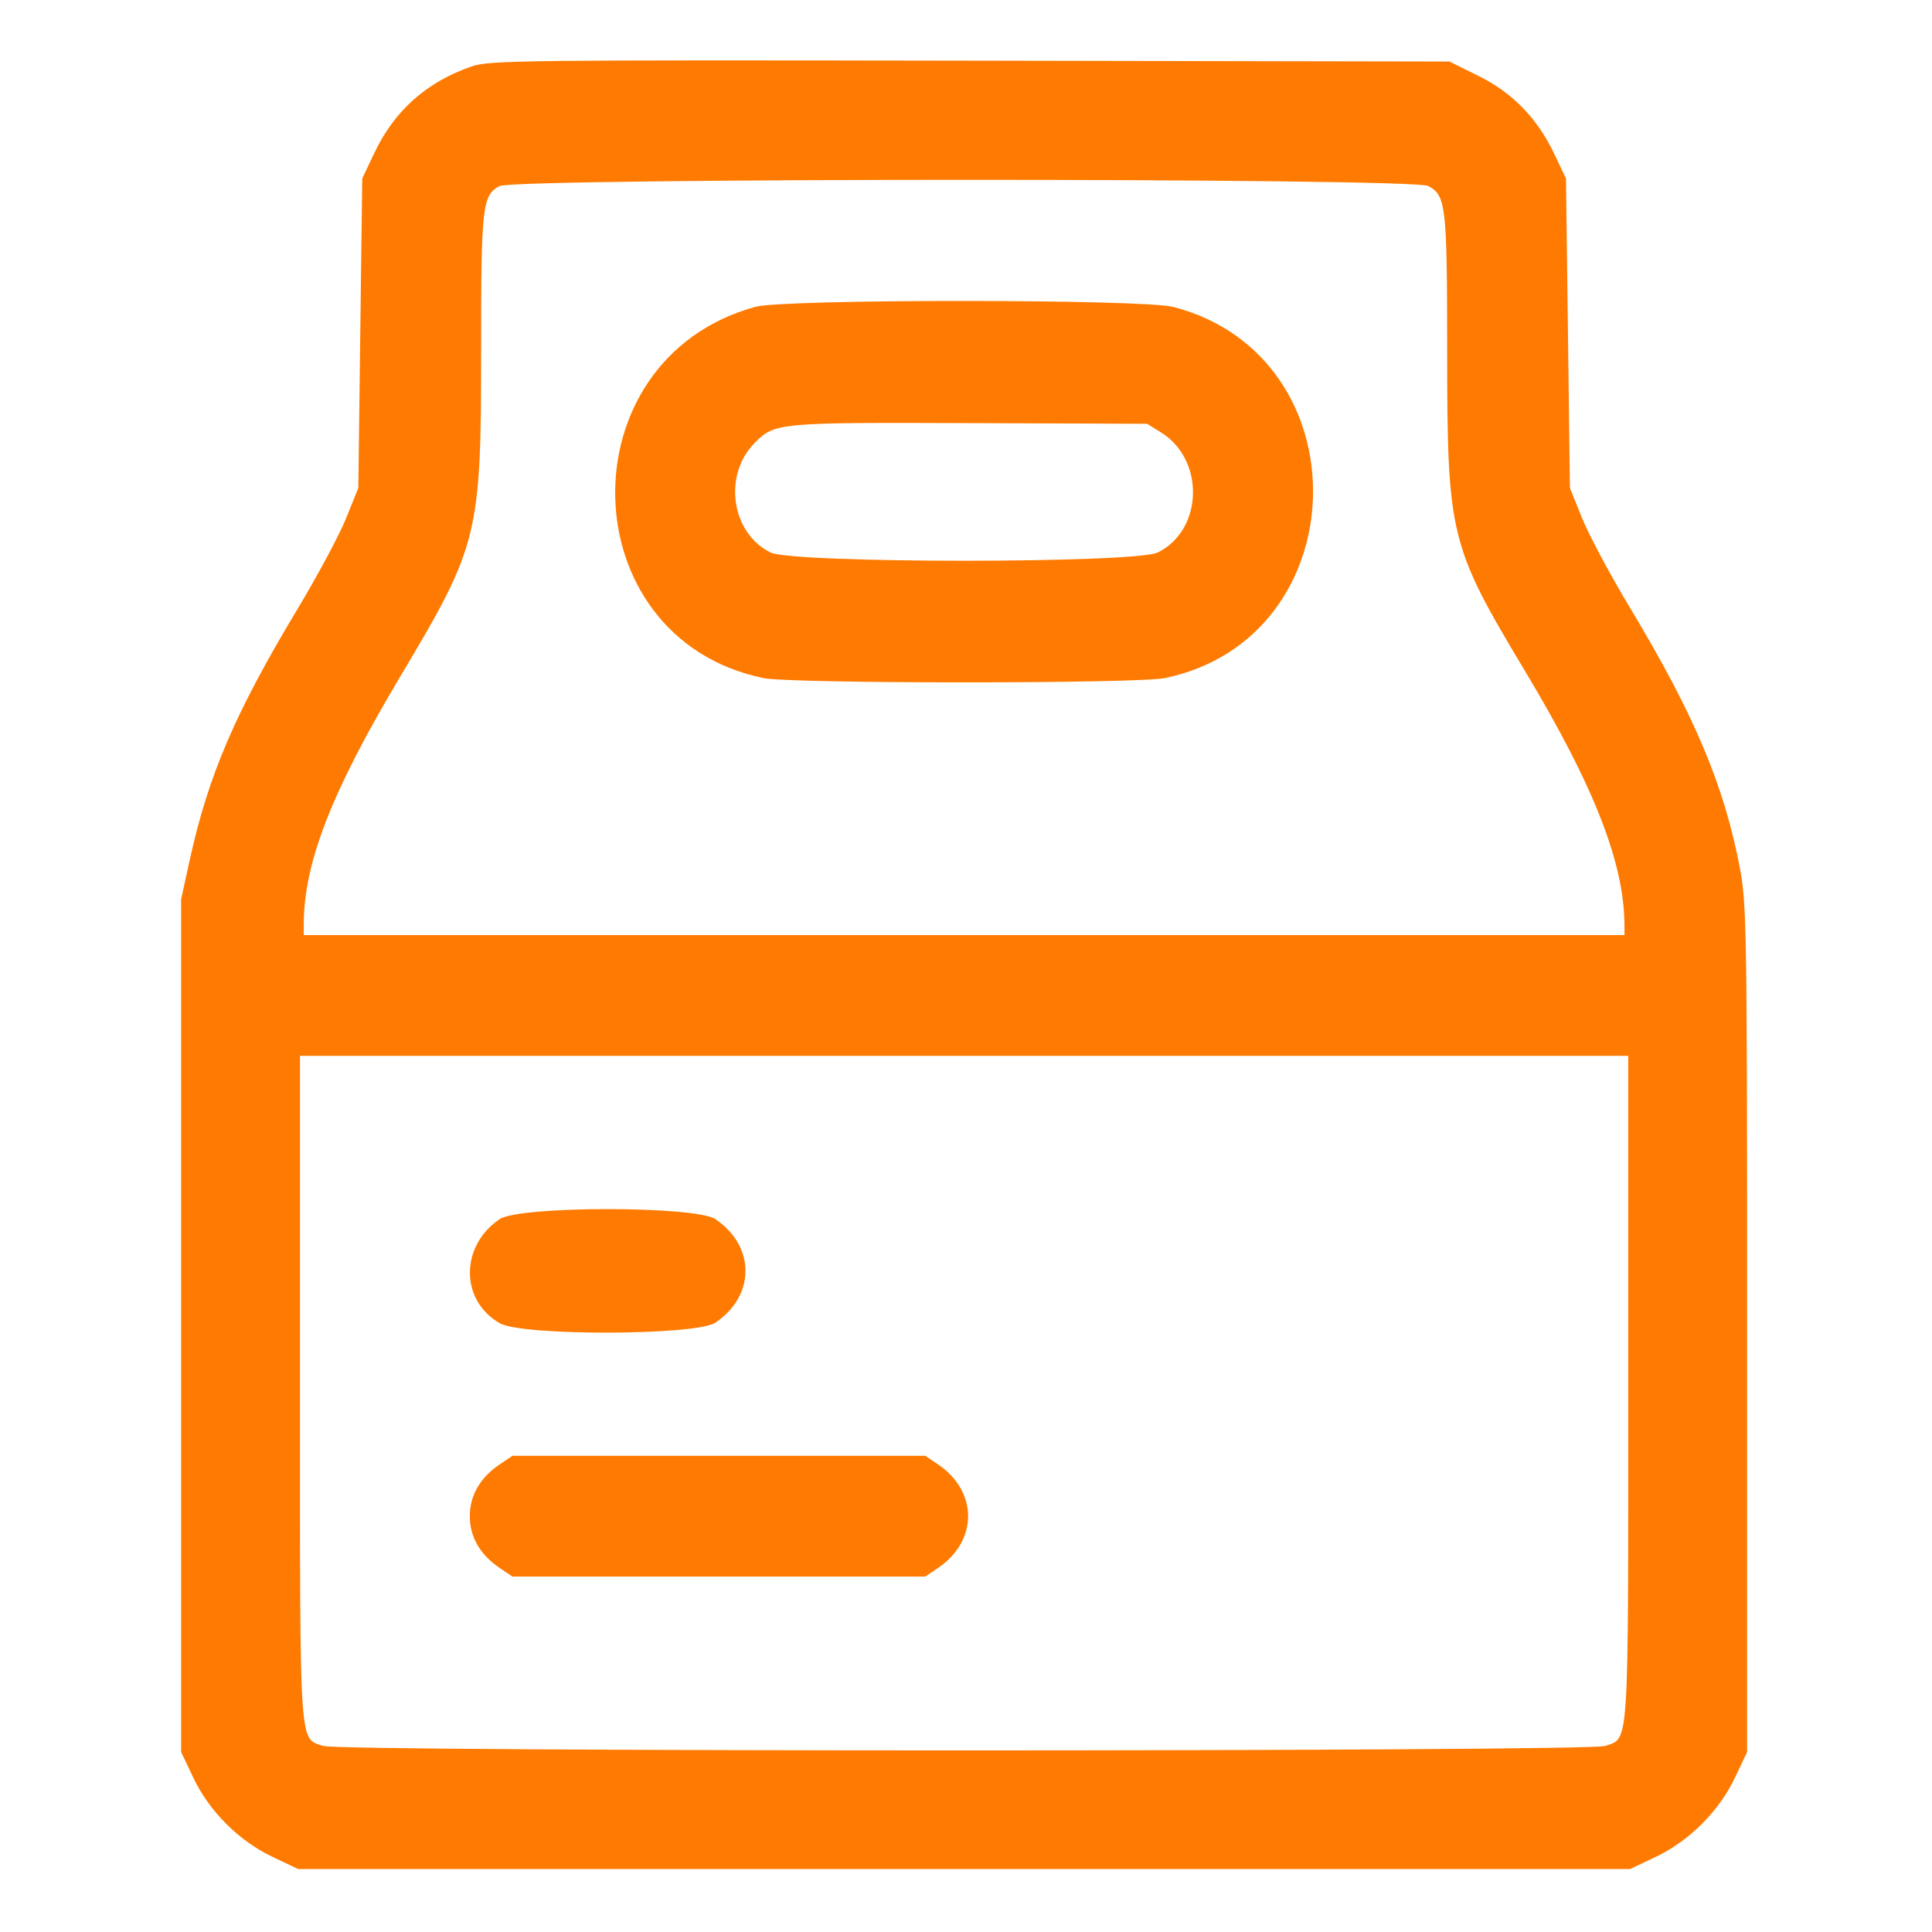 <svg width="40" height="40" viewBox="0 0 40 40" fill="none" xmlns="http://www.w3.org/2000/svg">
<path fill-rule="evenodd" clip-rule="evenodd" d="M9.765 1.375C8.827 1.7 8.166 2.29 7.747 3.174L7.5 3.696L7.459 6.899L7.419 10.102L7.167 10.727C7.029 11.071 6.577 11.915 6.164 12.602C4.873 14.747 4.317 16.04 3.93 17.797L3.75 18.618V27.446V36.274L4.001 36.803C4.33 37.498 4.947 38.116 5.643 38.445L6.172 38.696H19.961H33.75L34.279 38.445C34.974 38.116 35.592 37.498 35.921 36.803L36.172 36.274V27.524C36.172 19.308 36.163 18.726 36.026 17.993C35.707 16.286 35.084 14.805 33.758 12.602C33.344 11.915 32.893 11.071 32.755 10.727L32.503 10.102L32.463 6.899L32.422 3.696L32.18 3.188C31.825 2.443 31.316 1.92 30.603 1.568L30.008 1.274L20.082 1.256C10.823 1.24 10.13 1.248 9.765 1.375ZM29.566 3.85C29.938 4.042 29.961 4.238 29.962 7.282C29.964 11.093 30.012 11.29 31.575 13.895C33.014 16.294 33.633 17.883 33.633 19.175V19.36H19.961H6.289V19.134C6.289 17.867 6.869 16.381 8.295 13.993C9.908 11.291 9.961 11.076 9.961 7.257C9.961 4.264 9.985 4.046 10.34 3.853C10.655 3.682 29.235 3.679 29.566 3.85ZM15.64 6.352C11.681 7.441 11.804 13.208 15.805 14.039C16.371 14.157 23.551 14.157 24.117 14.039C28.11 13.209 28.244 7.383 24.294 6.355C23.666 6.191 16.234 6.189 15.64 6.352ZM24.039 8.954C24.95 9.52 24.911 10.971 23.972 11.438C23.509 11.667 16.413 11.667 15.95 11.438C15.135 11.033 14.965 9.83 15.629 9.166C16.044 8.751 16.11 8.745 20.078 8.76L23.75 8.774L24.039 8.954ZM33.711 28.739C33.711 36.311 33.733 35.974 33.233 36.148C32.88 36.271 7.042 36.271 6.689 36.148C6.189 35.974 6.211 36.311 6.211 28.739V21.86H19.961H33.711V28.739ZM10.345 25.241C9.521 25.796 9.524 26.932 10.352 27.398C10.822 27.662 14.415 27.652 14.811 27.385C15.642 26.825 15.642 25.801 14.811 25.241C14.401 24.964 10.755 24.964 10.345 25.241ZM10.345 30.319C9.941 30.591 9.727 30.962 9.727 31.391C9.727 31.82 9.941 32.191 10.345 32.463L10.609 32.641H14.883H19.157L19.42 32.463C20.251 31.903 20.251 30.879 19.42 30.319L19.157 30.141H14.883H10.609L10.345 30.319Z" fill="#FF7A00"/>
</svg>
